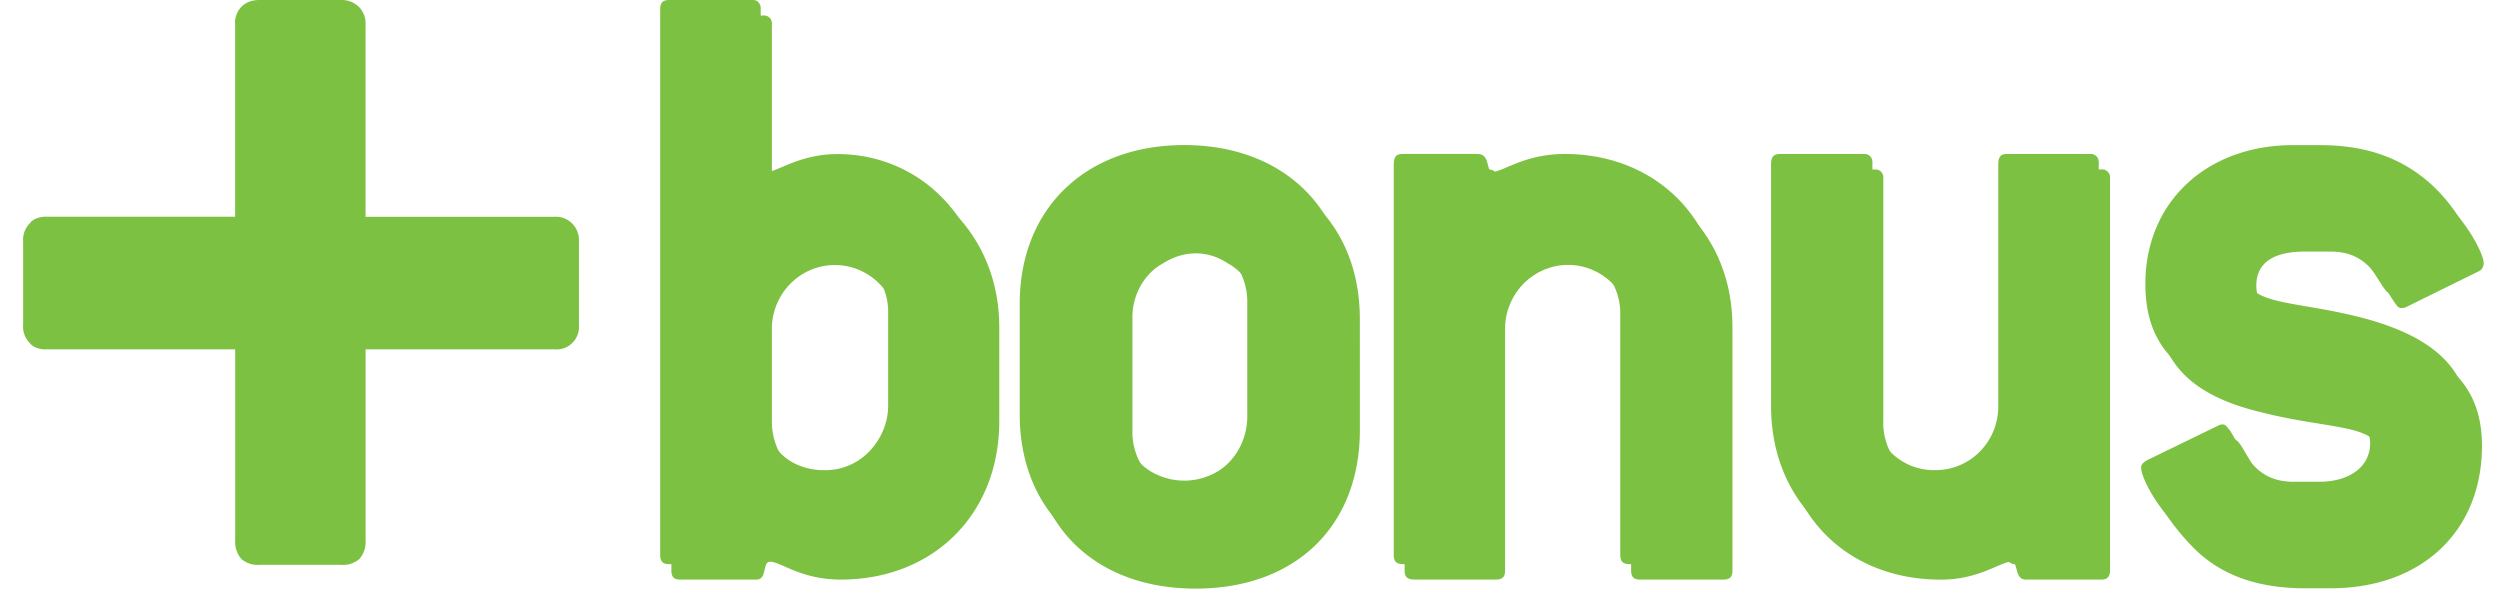 <svg xmlns="http://www.w3.org/2000/svg" width="76" height="18" viewBox="0 0 76 18"><g><g><g><path fill="#7dc142" d="M16.86 6.59h-5.747V.753a.716.716 0 0 0-.203-.544.74.74 0 0 0-.534-.209h-2.49c-.2 0-.4.057-.542.202a.695.695 0 0 0-.196.55V6.589H1.44c-.2-.015-.439.06-.538.204a.705.705 0 0 0-.198.549V9.87a.694.694 0 0 0 .195.55c.102.145.34.218.541.2h5.71a.05.05 0 0 0 0 .017v5.784a.792.792 0 0 0 .195.579c.143.117.342.19.542.17h2.49c.2.02.4-.053.542-.17a.792.792 0 0 0 .195-.579v-5.784-.017h5.748c.2.019.4-.054.542-.2a.695.695 0 0 0 .196-.55V7.343a.718.718 0 0 0-.203-.545.694.694 0 0 0-.535-.208z"/></g><g><path fill="#7dc142" d="M27.296 12.803a1.912 1.912 0 0 1-.538 1.393c-.36.37-.853.574-1.365.562A1.97 1.97 0 0 1 24 14.192a2.023 2.023 0 0 1-.535-1.394V9.946c.031-1.052.88-1.889 1.915-1.889 1.036 0 1.885.837 1.916 1.889zm3.082-2.857c0-2.751-2.01-4.792-4.584-4.792-1.15 0-1.794.543-2.141.543-.109 0-.188-.108-.188-.299V.745a.246.246 0 0 0-.068-.204.238.238 0 0 0-.2-.069h-2.519c-.187 0-.268.08-.268.273v16.602c0 .19.08.272.268.272H23c.33 0 .17-.543.41-.543.322 0 .94.543 2.145.543 2.787.004 4.823-1.957 4.823-4.816z"/></g><g><path fill="#7dc142" d="M38.257 13.074c.02.71-.34 1.374-.94 1.735-.602.36-1.317.36-1.95 0a1.953 1.953 0 0 1-.941-1.735V9.698c-.02-.698.34-1.374.94-1.698.634-.397 1.349-.397 1.95 0 .601.324.962 1 .94 1.698zm3.082-3.376c0-2.884-1.983-4.818-4.988-4.818-3.005 0-5.011 1.934-5.011 4.818v3.376c0 2.926 1.983 4.82 5.01 4.82 3.028 0 4.99-1.894 4.99-4.82z"/></g><g><path fill="#7dc142" d="M52.4 17.62h-2.546c-.189 0-.268-.083-.268-.274V9.942c-.031-1.052-.88-1.889-1.916-1.889s-1.884.837-1.915 1.889v7.404c0 .19-.08.273-.27.273H43c-.22 0-.3-.082-.3-.273V5.423c0-.191.08-.273.3-.273h2.246c.4 0 .239.543.456.543.298 0 .963-.543 2.196-.543 2.734 0 4.769 1.96 4.769 4.792v7.404c0 .19-.081.273-.267.273z"/></g><g><path fill="#7dc142" d="M63.872 17.62h-2.278c-.376 0-.215-.543-.457-.543-.322 0-.965.544-2.137.544-2.82 0-4.83-1.96-4.83-4.82V5.424c0-.19.08-.272.268-.272H57a.224.224 0 0 1 .184.07.247.247 0 0 1 .069.202v7.377a1.91 1.91 0 0 0 .537 1.392c.359.37.852.574 1.363.563.514.01 1.01-.193 1.375-.562.364-.368.567-.87.56-1.393V5.424c0-.19.083-.272.27-.272h2.52c.122-.009.122.017.2.07a.246.246 0 0 1 .067.202v11.924c-.006.19-.087.273-.273.273z"/></g><g><path fill="#7dc142" d="M73.924 5.801c.991.736 1.581 1.905 1.581 2.199-.007.131-.07.216-.16.251l-2.198 1.084a.298.298 0 0 1-.147.028c-.094 0-.122-.054-.202-.162-.563-.845-.86-1.553-1.955-1.553h-.777c-.967 0-1.474.352-1.474 1.034 0 1.116 1.474.873 3.67 1.47 2.171.598 3.19 1.607 3.19 3.404 0 2.558-1.796 4.328-4.609 4.328h-.777c-1.5 0-2.654-.437-3.483-1.335-.831-.874-1.153-1.632-1.153-1.877 0-.082.053-.136.16-.19l2.198-1.089a.238.238 0 0 1 .135-.028c.077 0 .134.08.213.19.535.899.864 1.552 1.93 1.552h.777c.964 0 1.549-.489 1.549-1.17 0-1.087-1.5-.845-3.697-1.416-2.145-.521-3.136-1.573-3.136-3.43 0-2.479 1.848-4.22 4.502-4.22h.777c1.265.004 2.255.305 3.086.93z"/></g><g><path fill="#7dc142" d="M27 12.334c0 .521-.22 1.025-.58 1.396-.36.37-.854.574-1.367.563-.513.007-1.053-.197-1.37-.566a1.95 1.95 0 0 1-.558-1.393V9.476C23.125 8.4 24 7.529 25 7.529c1.1 0 2 .871 2 1.947zm3-2.858c0-2.751-2-4.792-4.542-4.792-1.153 0-1.824.543-2.145.543-.107 0-.188-.108-.188-.297V.274a.247.247 0 0 0-.069-.202C23 0 22.93 0 22.856 0h-2.518c-.187 0-.268.084-.268.274v16.602c0 .19.08.273.268.273h2.278c.384 0 .215-.545.456-.545.32 0 .928.545 2.143.545C28 17.152 30 15.192 30 12.334z"/></g><g><path fill="#7dc142" d="M37.917 12.606c.02.71-.34 1.394-.917 1.735-.625.36-1.372.36-2 0-.574-.341-.935-1.026-.914-1.735V9.23c-.02-.71.34-1.374.914-1.735a1.983 1.983 0 0 1 2 0c.577.361.938 1.026.917 1.735zM41 9.23c0-2.887-2-4.82-5-4.82s-5 1.933-5 4.82v3.376c0 2.884 2 4.818 5 4.818s5-1.934 5-4.818z"/></g><g><path fill="#7dc142" d="M52.07 17.149h-2.546c-.186 0-.268-.082-.268-.273V9.472c-.031-1.052-.88-1.888-1.916-1.888s-1.884.836-1.915 1.888v7.404c0 .19-.08.273-.268.273h-2.519c-.187 0-.268-.082-.268-.273V5c0-.238.08-.32.268-.32h2.281c.403 0 .241.544.456.544.32 0 .963-.544 2.197-.544 2.733 0 4.77 1.96 4.77 4.792v7.404c-.004.19-.084.273-.272.273z"/></g><g><path fill="#7dc142" d="M63.54 17.15h-2.277c-.375 0-.263-.545-.456-.545-.32 0-.962.546-2.17.546-2.788 0-4.797-1.961-4.797-4.818V5c0-.236.08-.318.268-.318h2.546a.239.239 0 0 1 .199.069c.052.053.077.127.068.249v7.333c-.017.52.178 1.024.538 1.395.36.37.854.574 1.366.564a1.89 1.89 0 0 0 1.367-.569c.362-.369.562-.87.555-1.39V5c0-.236.082-.318.253-.318h2.533a.24.24 0 0 1 .199.069c.052.053.078.127.07.249v11.878c.006.19-.074.273-.262.273z"/></g><g><path fill="#7dc142" d="M73.584 5.336c.993.734 1.583 1.905 1.583 2.232a.258.258 0 0 1-.167.22l-2.193 1.087a.277.277 0 0 1-.133.028c-.106 0-.134-.056-.215-.164-.562-.843-.86-1.552-1.956-1.552h-.777c-.965 0-1.473.35-1.473 1.036 0 1.115 1.473.874 3.671 1.468 2.17.6 3.188 1.606 3.188 3.405 0 2.558-1.796 4.328-4.609 4.328h-.777c-1.5 0-2.653-.424-3.484-1.335-.83-.874-1.152-1.632-1.152-1.879 0-.08.053-.136.16-.21l2.198-1.069a.25.25 0 0 1 .134-.026c.081 0 .133.095.216.19.534.905.884 1.55 1.928 1.55h.777c.965 0 1.549-.489 1.549-1.168 0-1.09-1.5-.845-3.699-1.416-2.143-.545-3.134-1.573-3.134-3.43 0-2.479 1.85-4.22 4.502-4.22h.777c1.265 0 2.254.3 3.086.925z"/></g></g></g></svg>